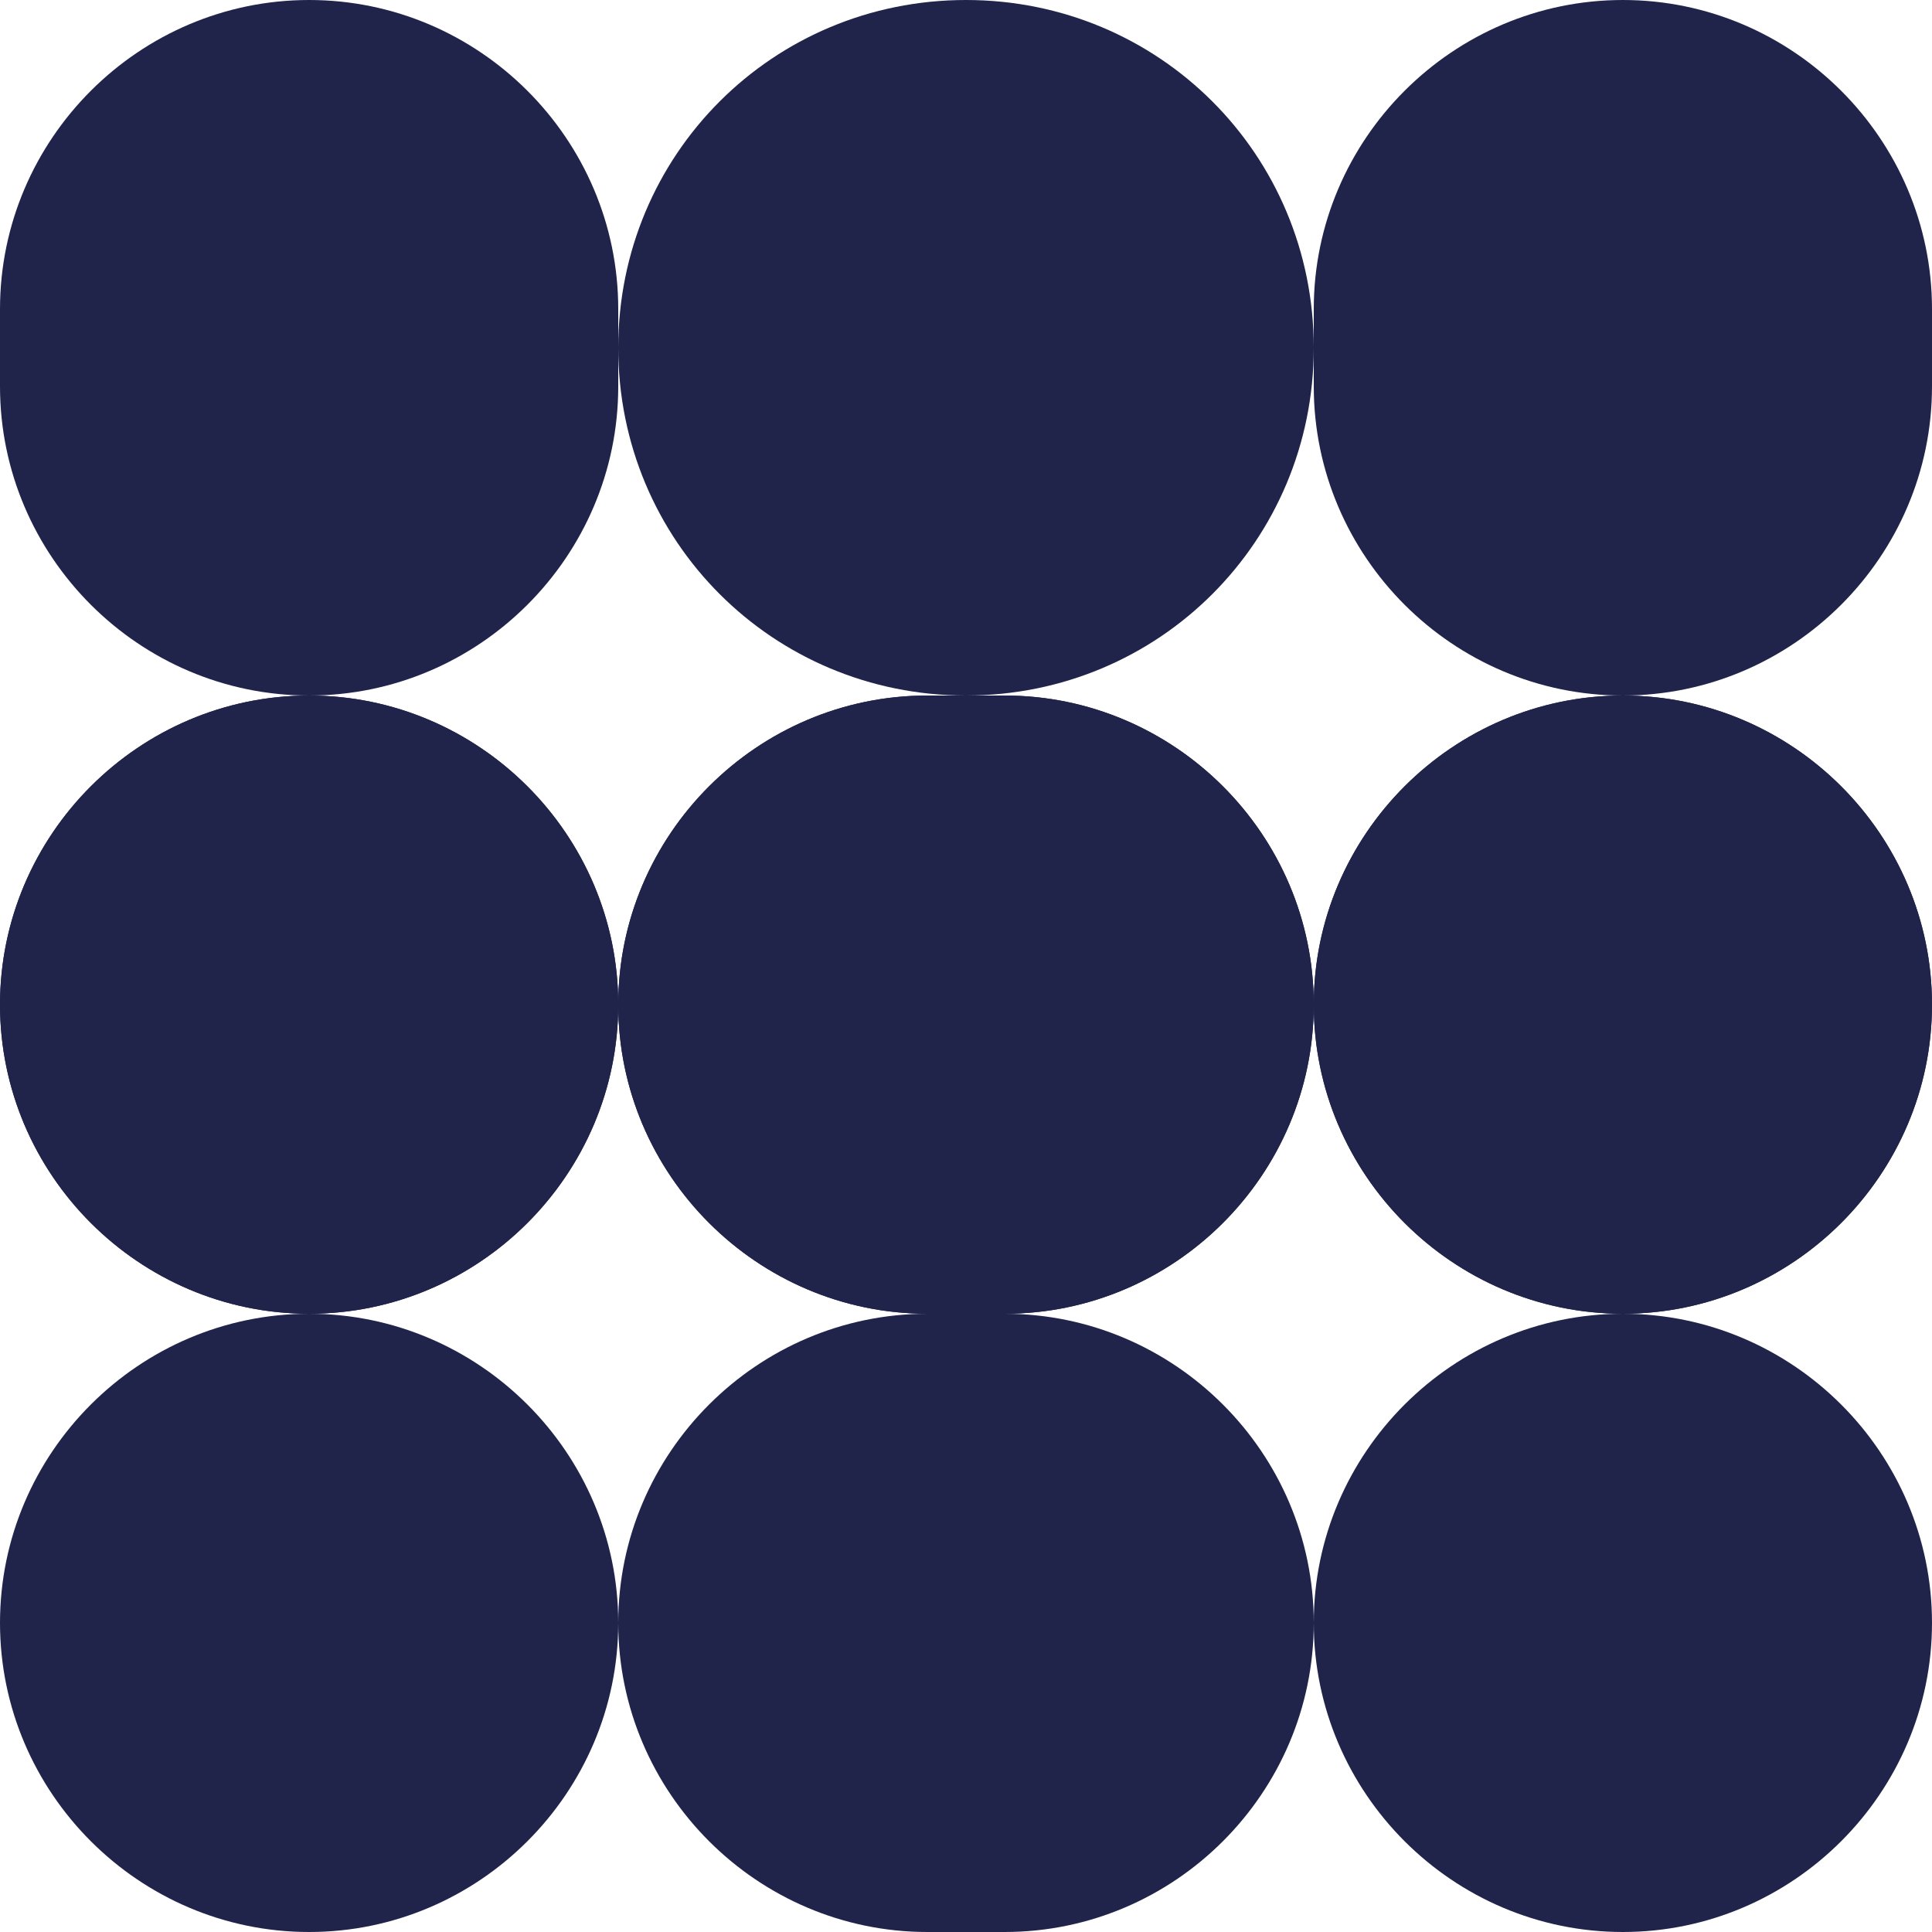 <?xml version="1.0" encoding="utf-8"?>
<!-- Generator: Adobe Illustrator 26.3.1, SVG Export Plug-In . SVG Version: 6.00 Build 0)  -->
<svg version="1.1" id="Capa_1" xmlns="http://www.w3.org/2000/svg" xmlns:xlink="http://www.w3.org/1999/xlink" x="0px" y="0px"
	 viewBox="0 0 25 25" style="enable-background:new 0 0 25 25;" xml:space="preserve">
<style type="text/css">
	.st0{fill:#21244A;}
</style>
<g id="Grupo_535" transform="translate(-10 -5)">
	<path id="Rectángulo_200" class="st0" d="M14,5L14,5c2.2,0,4,1.8,4,4v1c0,2.2-1.8,4-4,4l0,0c-2.2,0-4-1.8-4-4V9
		C10,6.8,11.8,5,14,5z"/>
	<path id="Rectángulo_205" class="st0" d="M14,14L14,14c2.2,0,4,1.8,4,4l0,0c0,2.2-1.8,4-4,4l0,0c-2.2,0-4-1.8-4-4l0,0
		C10,15.8,11.8,14,14,14z"/>
	<path id="Rectángulo_208" class="st0" d="M14,14L14,14c2.2,0,4,1.8,4,4l0,0c0,2.2-1.8,4-4,4l0,0c-2.2,0-4-1.8-4-4l0,0
		C10,15.8,11.8,14,14,14z"/>
	<path id="Rectángulo_211" class="st0" d="M14,22L14,22c2.2,0,4,1.8,4,4l0,0c0,2.2-1.8,4-4,4l0,0c-2.2,0-4-1.8-4-4l0,0
		C10,23.8,11.8,22,14,22z"/>
	<path id="Rectángulo_201" class="st0" d="M22.5,5L22.5,5C25,5,27,7,27,9.5l0,0c0,2.5-2,4.5-4.5,4.5l0,0C20,14,18,12,18,9.5l0,0
		C18,7,20,5,22.5,5z"/>
	<path id="Rectángulo_204" class="st0" d="M22,14h1c2.2,0,4,1.8,4,4l0,0c0,2.2-1.8,4-4,4h-1c-2.2,0-4-1.8-4-4l0,0
		C18,15.8,19.8,14,22,14z"/>
	<path id="Rectángulo_207" class="st0" d="M22,14h1c2.2,0,4,1.8,4,4l0,0c0,2.2-1.8,4-4,4h-1c-2.2,0-4-1.8-4-4l0,0
		C18,15.8,19.8,14,22,14z"/>
	<path id="Rectángulo_210" class="st0" d="M22,22h1c2.2,0,4,1.8,4,4l0,0c0,2.2-1.8,4-4,4h-1c-2.2,0-4-1.8-4-4l0,0
		C18,23.8,19.8,22,22,22z"/>
	<path id="Rectángulo_202" class="st0" d="M31,5L31,5c2.2,0,4,1.8,4,4v1c0,2.2-1.8,4-4,4l0,0c-2.2,0-4-1.8-4-4V9
		C27,6.8,28.8,5,31,5z"/>
	<path id="Rectángulo_203" class="st0" d="M31,14L31,14c2.2,0,4,1.8,4,4l0,0c0,2.2-1.8,4-4,4l0,0c-2.2,0-4-1.8-4-4l0,0
		C27,15.8,28.8,14,31,14z"/>
	<path id="Rectángulo_206" class="st0" d="M31,14L31,14c2.2,0,4,1.8,4,4l0,0c0,2.2-1.8,4-4,4l0,0c-2.2,0-4-1.8-4-4l0,0
		C27,15.8,28.8,14,31,14z"/>
	<path id="Rectángulo_209" class="st0" d="M31,22L31,22c2.2,0,4,1.8,4,4l0,0c0,2.2-1.8,4-4,4l0,0c-2.2,0-4-1.8-4-4l0,0
		C27,23.8,28.8,22,31,22z"/>
</g>
</svg>
